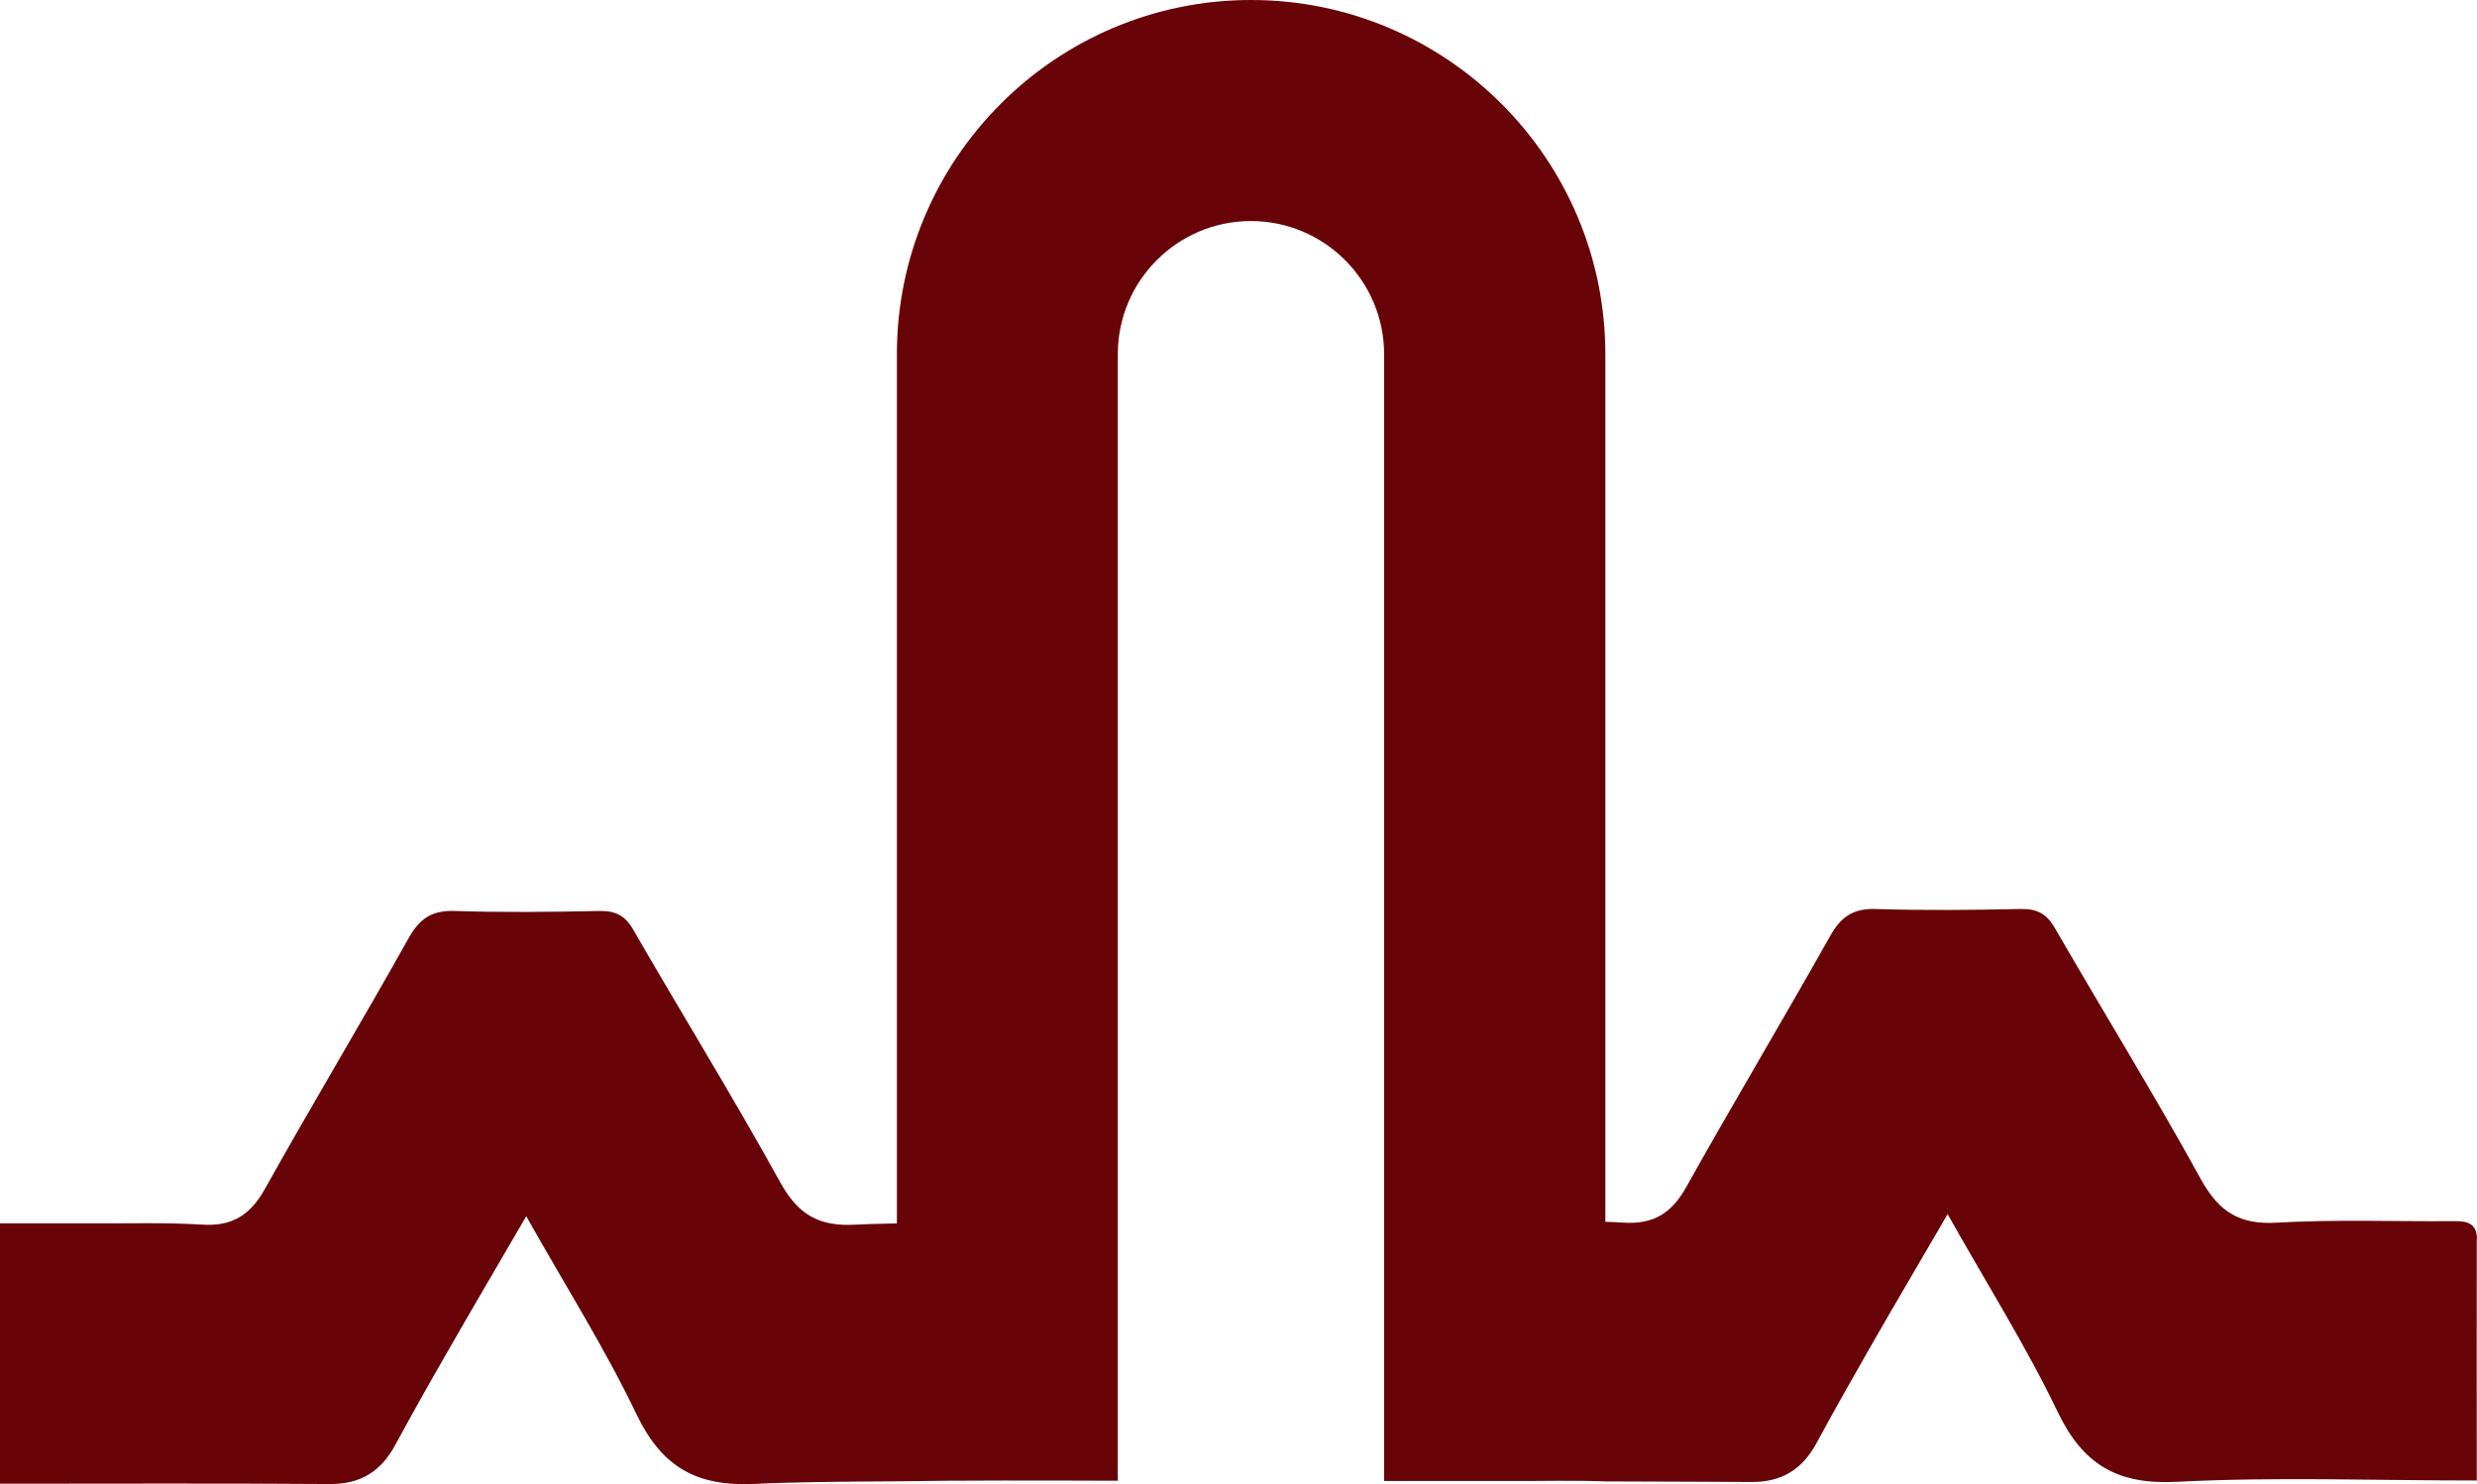 <?xml version="1.0" encoding="UTF-8"?>
<svg id="Layer_1" data-name="Layer 1" xmlns="http://www.w3.org/2000/svg" viewBox="0 0 301.28 180.53">
  <defs>
    <style>
      .cls-1 {
        fill: #680307;
      }
    </style>
  </defs>
  <path class="cls-1" d="M301.28,150.78c0-2-1.2-2.25-2.86-2.23-7.17.06-14.37-.23-21.53.19-4.46.25-6.96-1.29-9.14-5.19-5.69-10.34-11.89-20.4-17.79-30.61-1.04-1.81-2.19-2.4-4.21-2.36-5.85.12-11.73.19-17.55,0-2.82-.1-4.3.95-5.65,3.38-5.73,10.19-11.73,20.22-17.44,30.43-1.78,3.18-3.98,4.59-7.69,4.34-.72-.04-1.45-.09-2.16-.1V43.09c0-23.77-19.32-43.09-43.09-43.09s-43.08,19.32-43.08,43.09v105.74c-2.11.02-3.87.09-5.07.15-4.49.25-6.99-1.29-9.14-5.19-5.71-10.34-11.92-20.4-17.81-30.61-1.01-1.81-2.19-2.4-4.21-2.36-5.85.12-11.7.19-17.56,0-2.81-.1-4.29.95-5.64,3.38-5.71,10.19-11.73,20.22-17.44,30.43-1.78,3.18-3.99,4.59-7.67,4.34-4.64-.28-9.29-.12-13.93-.15H0v31.67c13.58,0,26.84-.06,40.08.04,3.76.04,6.26-1.53,8-4.76,2.1-3.86,4.25-7.71,6.47-11.54,2.98-5.23,6.05-10.4,9.46-16.28,4.75,8.46,9.55,16.03,13.39,24.06,3.1,6.46,7.31,8.87,14.52,8.5,3.99-.2,10.2-.28,17.15-.31h0c7.15-.13,18.5-.1,26.89-.07V43.09c0-8.94,7.26-16.2,16.19-16.2s16.2,7.26,16.2,16.2v137.07h15.15c3.91.02,7.83-.1,11.74.05h0c7.24.03,13.61.04,17.72.07,3.76.04,6.27-1.53,8-4.76,2.09-3.86,4.27-7.71,6.46-11.54,2.99-5.23,6.06-10.4,9.47-16.28,4.75,8.46,9.54,16.03,13.39,24.06,3.1,6.46,7.31,8.87,14.51,8.5,11.89-.62,23.85-.16,36.46-.16,0-10.15-.02-19.73,0-29.31Z"/>
</svg> 